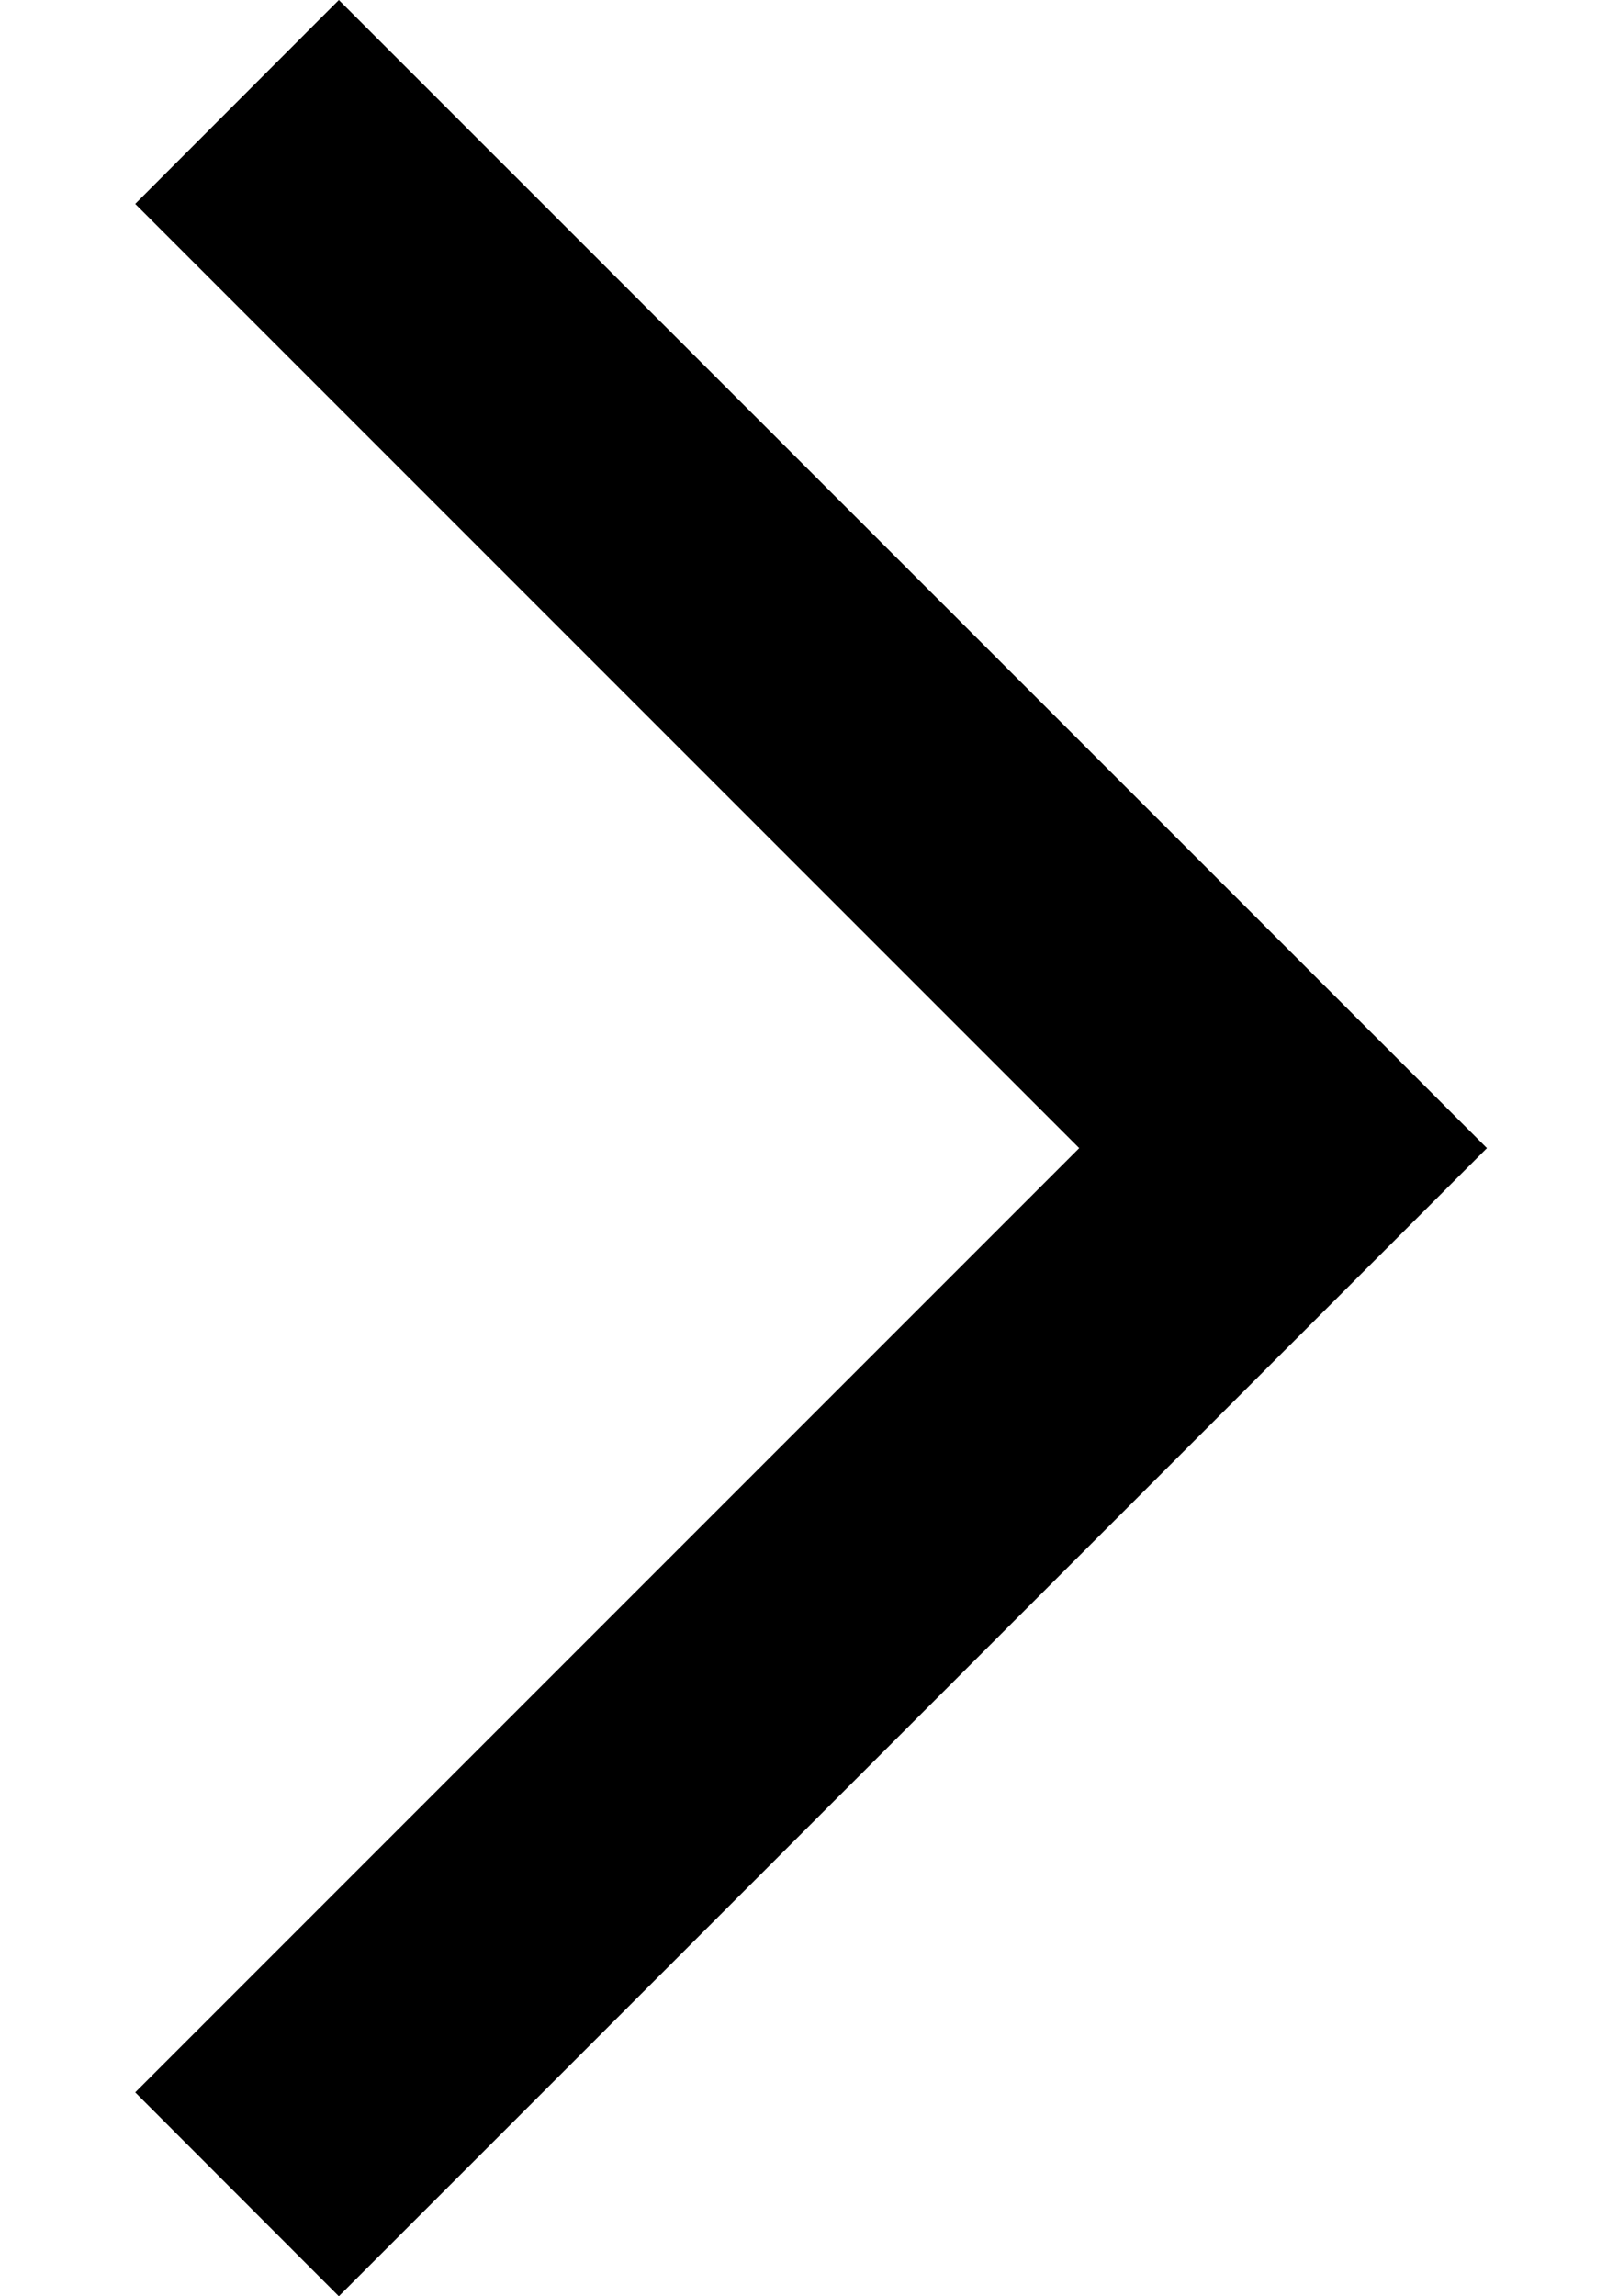 <?xml version="1.0" encoding="UTF-8"?>
<svg width="7px" height="10px" viewBox="0 0 7 10" version="1.1" xmlns="http://www.w3.org/2000/svg" xmlns:xlink="http://www.w3.org/1999/xlink">
    <title>Path Copy</title>
    <g id="Page-1" stroke="none" stroke-width="1" fill="none" fill-rule="evenodd">
        <g id="nb-uk-right-chev-white-copy" transform="translate(-7, -54)" fill="#000000" fill-rule="nonzero">
            <g id="arrow_forward_ios_FILL0_wght400_GRAD0_opsz24-(1)" transform="translate(7.589, 5)">
                <polygon id="Path-Copy" points="0.887 59 3.63709063e-13 58.112 4.112 54 3.63709063e-13 49.888 0.887 49 5.888 54"></polygon>
            </g>
        </g>
    </g>
</svg>